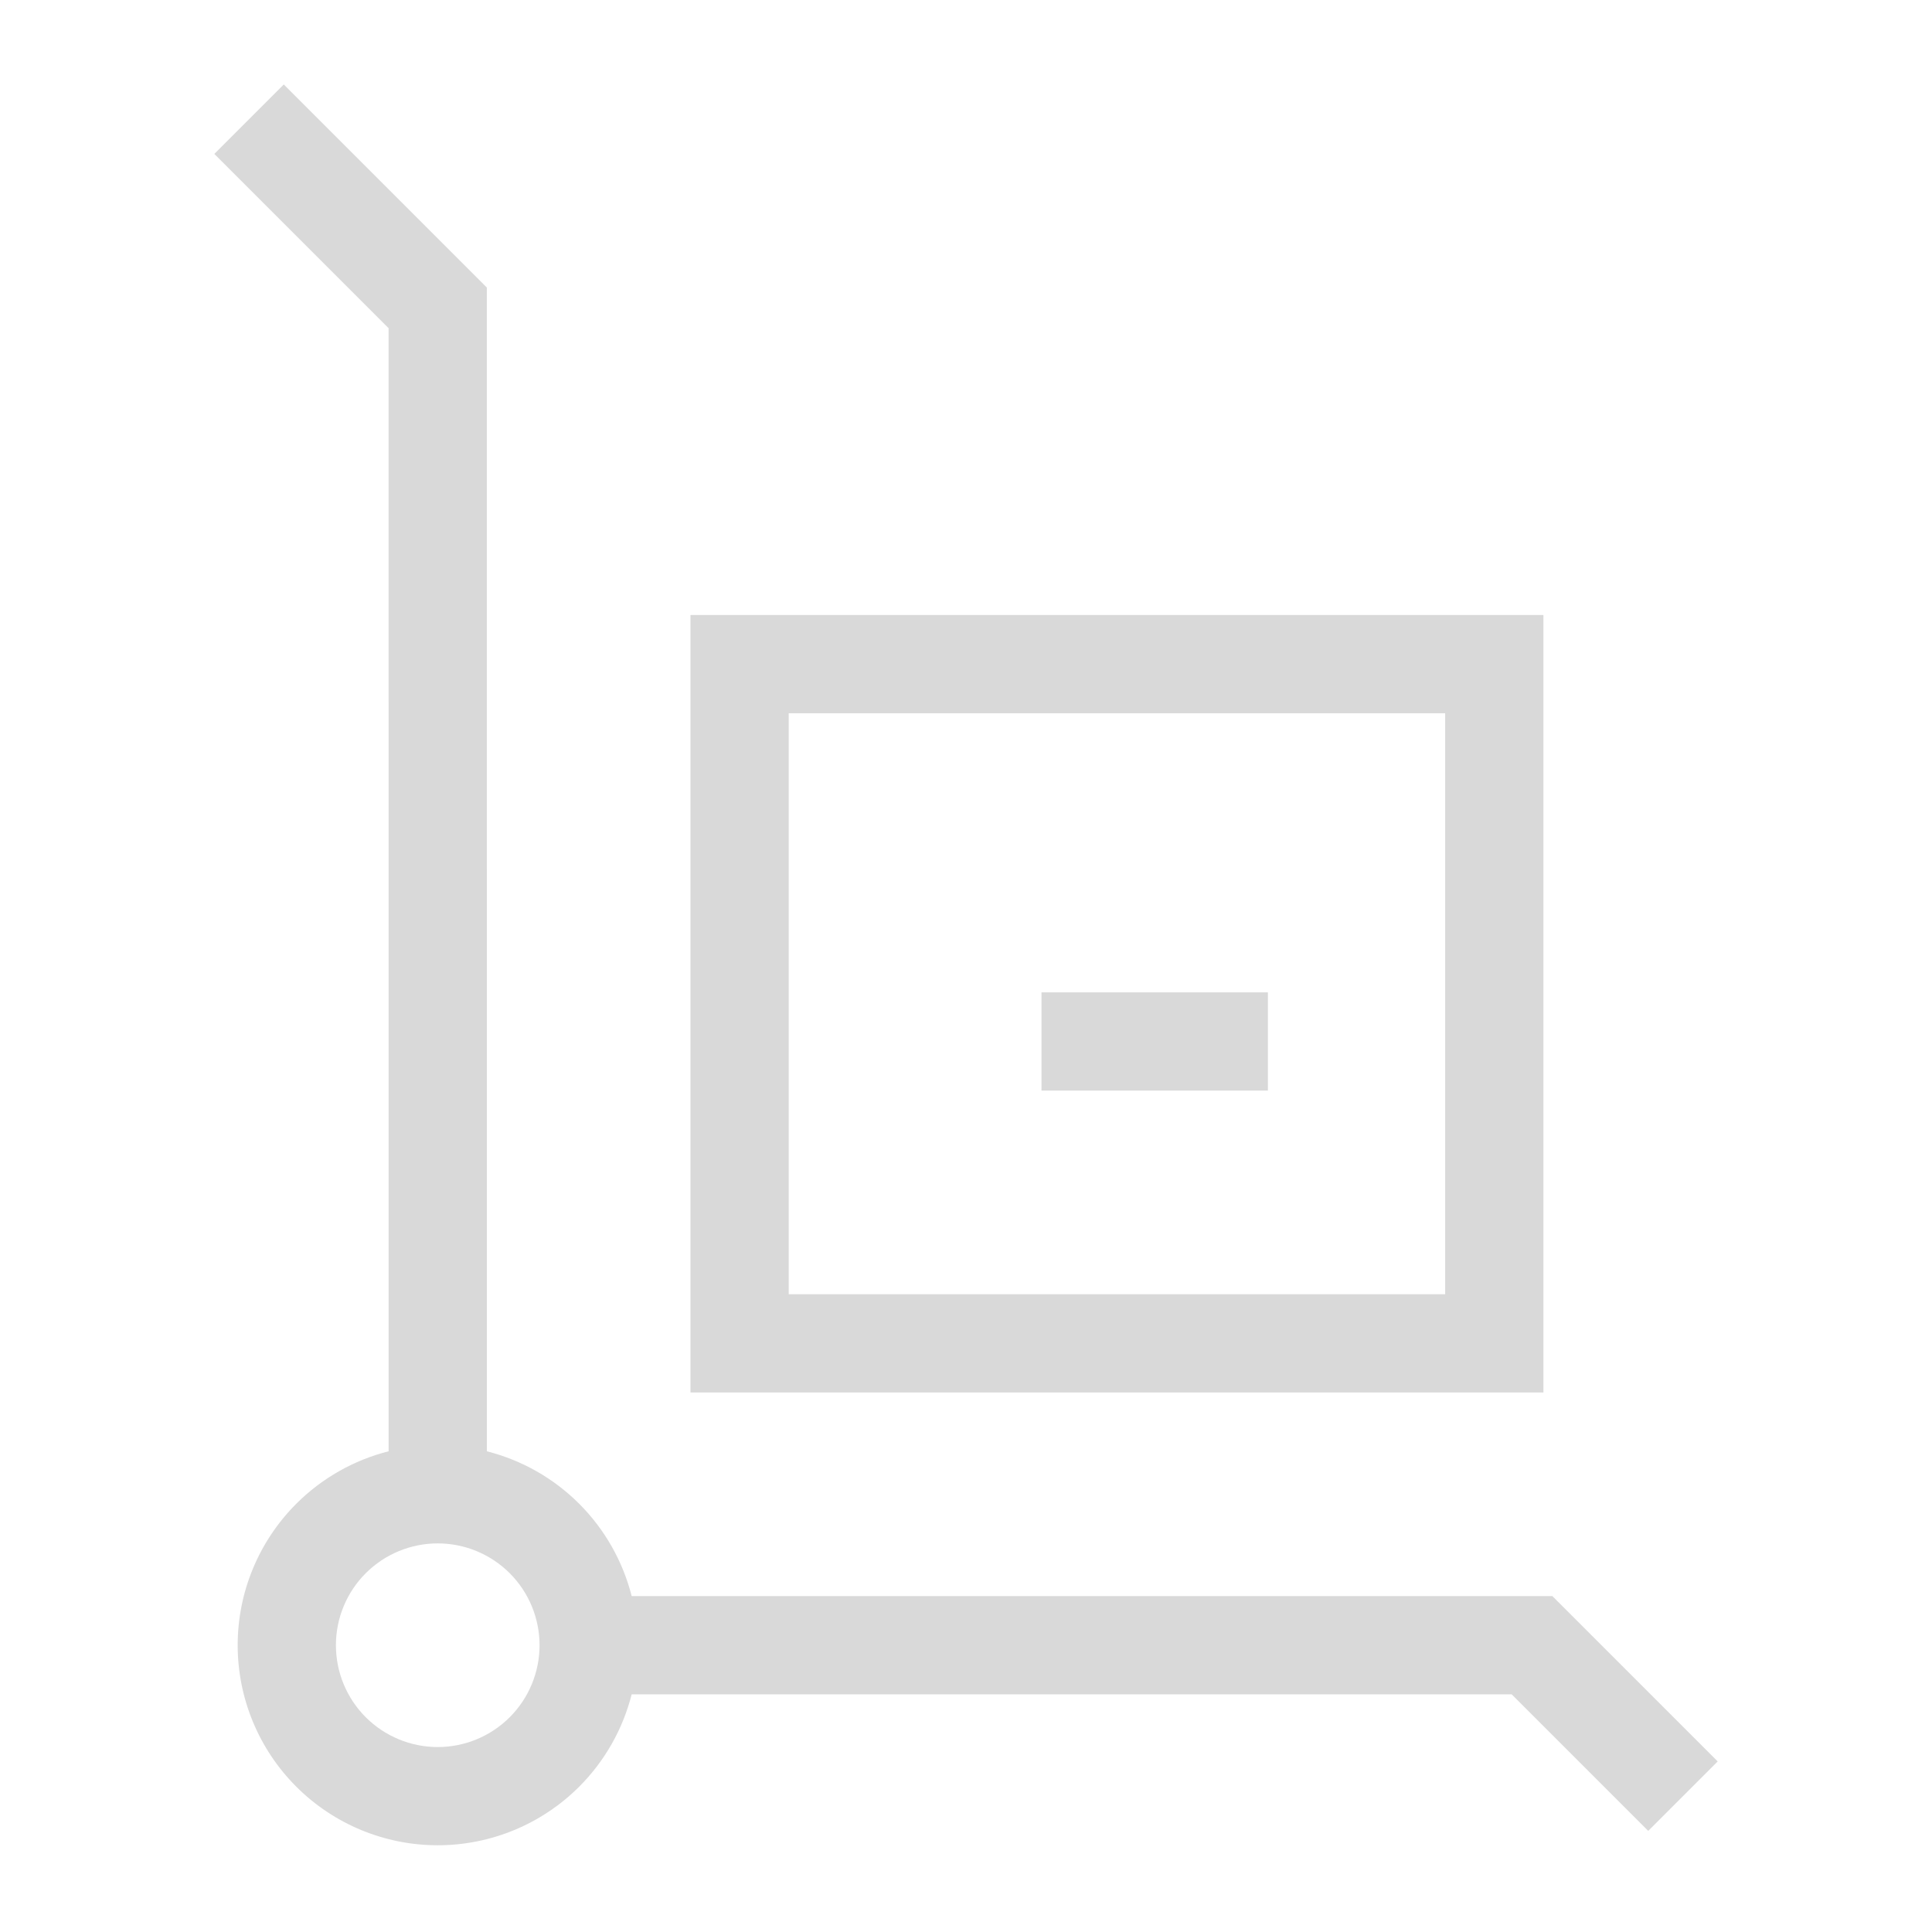 <svg width="100" height="100" viewBox="0 0 100 100" fill="none" xmlns="http://www.w3.org/2000/svg">
<path fill-rule="evenodd" clip-rule="evenodd" d="M25.199 14.882L25.2 75.119C26.994 75.573 28.648 76.504 29.979 77.835C31.309 79.165 32.24 80.82 32.695 82.614H80.35L88.908 91.171L85.312 94.766L78.245 87.699H32.695C32.24 89.492 31.309 91.148 29.979 92.478C28.037 94.42 25.403 95.511 22.657 95.511C19.911 95.511 17.277 94.42 15.335 92.478C13.393 90.536 12.302 87.903 12.302 85.156C12.302 82.41 13.393 79.777 15.335 77.835C16.666 76.504 18.321 75.572 20.115 75.118L20.114 16.987L11.094 7.967L14.689 4.372L25.199 14.882ZM22.657 79.886C21.259 79.886 19.919 80.442 18.93 81.43C17.942 82.418 17.387 83.759 17.387 85.156C17.387 86.554 17.942 87.895 18.93 88.883C19.919 89.871 21.259 90.427 22.657 90.427C24.055 90.427 25.395 89.871 26.384 88.883C27.372 87.895 27.927 86.554 27.927 85.156C27.927 83.759 27.372 82.418 26.384 81.43C25.395 80.442 24.055 79.886 22.657 79.886Z" fill="#D9D9D9"/>
<path d="M65.626 56.449H53.907V51.364H65.626V56.449Z" fill="#D9D9D9"/>
<path fill-rule="evenodd" clip-rule="evenodd" d="M79.887 72.074H35.739V31.833H79.887V72.074ZM40.824 66.989H74.802V36.918H40.824V66.989Z" fill="#D9D9D9"/>
</svg>
